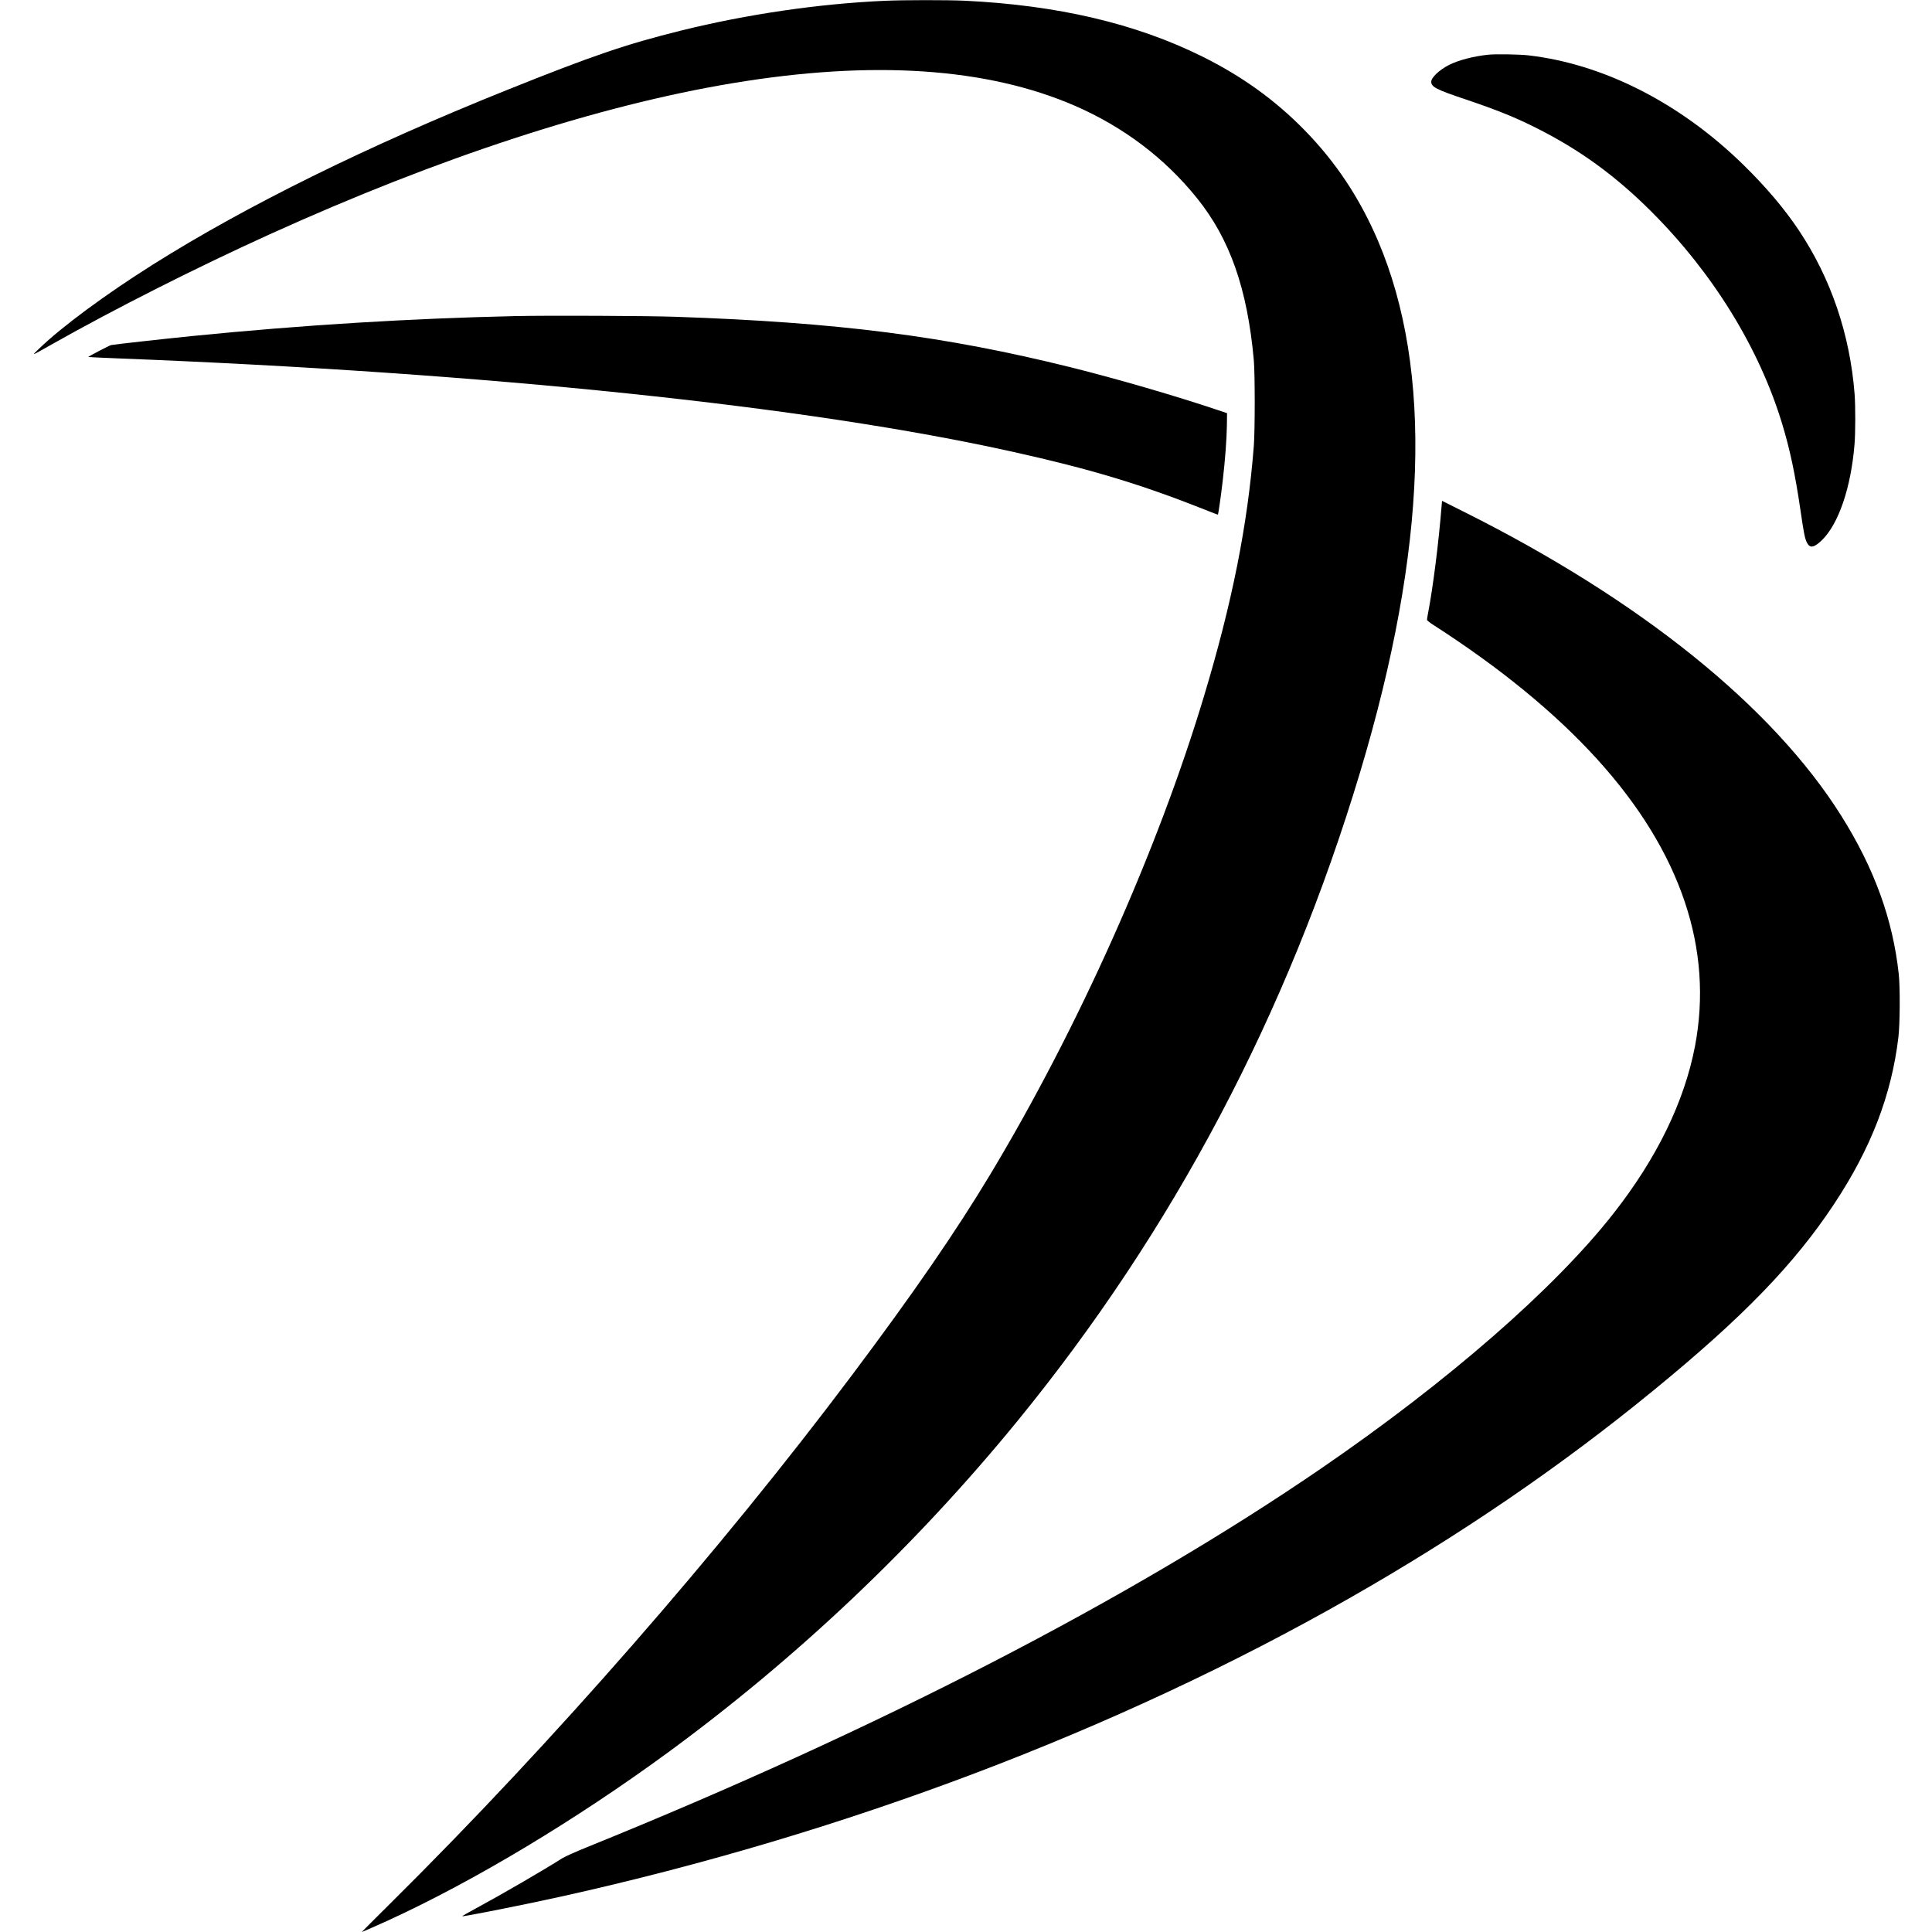 <?xml version="1.0" standalone="no"?>
<!DOCTYPE svg PUBLIC "-//W3C//DTD SVG 20010904//EN"
 "http://www.w3.org/TR/2001/REC-SVG-20010904/DTD/svg10.dtd">
<svg version="1.0" xmlns="http://www.w3.org/2000/svg"
 width="2720pt" height="2720pt" viewBox="0 0 2720 2720"
 preserveAspectRatio="xMidYMid meet">
<g transform="translate(0,2720) scale(0.1,-0.1)"
fill="#000000" stroke="none">
<path d="M12460 27189 c-931 -41 -1946 -190 -2870 -419 -787 -196 -1241 -351
-2460 -840 -1963 -788 -3659 -1625 -4973 -2452 -672 -423 -1291 -881 -1607
-1187 -108 -106 -127 -112 183 63 899 507 2032 1079 3066 1548 2380 1080 4624
1813 6516 2127 1967 327 3579 220 4820 -319 683 -298 1262 -735 1715 -1297
465 -576 711 -1277 802 -2283 17 -193 17 -987 0 -1210 -87 -1111 -305 -2208
-704 -3530 -651 -2165 -1765 -4657 -3001 -6715 -484 -806 -1091 -1688 -1956
-2840 -1850 -2466 -4207 -5165 -6470 -7407 -237 -236 -430 -428 -428 -428 6 0
253 108 374 164 1214 557 2640 1414 3935 2362 1827 1339 3492 2918 4918 4663
2197 2688 3807 5737 4829 9141 945 3150 1029 5659 250 7483 -257 600 -593
1106 -1034 1556 -415 424 -881 759 -1440 1036 -938 465 -2036 722 -3345 785
-242 11 -856 11 -1120 -1z"/>
<path d="M20955 26430 c-211 -22 -417 -76 -552 -143 -138 -70 -253 -178 -253
-238 0 -73 71 -110 486 -249 438 -148 689 -249 984 -397 614 -307 1121 -674
1630 -1183 868 -867 1519 -1924 1841 -2989 111 -366 183 -708 259 -1226 45
-311 60 -387 90 -446 41 -80 98 -71 207 33 237 228 412 740 462 1351 14 163
14 545 1 713 -66 840 -334 1625 -783 2299 -203 304 -461 610 -783 925 -887
868 -1962 1416 -3019 1540 -126 15 -462 21 -570 10z"/>
<path d="M7260 22750 c-1483 -33 -3000 -126 -4545 -280 -379 -38 -1110 -119
-1150 -128 -29 -7 -328 -163 -322 -168 2 -2 183 -10 402 -19 5216 -203 9726
-673 12615 -1316 1094 -243 1800 -456 2710 -817 96 -39 176 -69 177 -68 5 5
45 282 67 476 34 292 56 581 59 784 l2 169 -130 44 c-585 197 -1424 441 -2070
602 -1778 441 -3273 632 -5560 711 -397 14 -1797 20 -2255 10z"/>
<path d="M20295 20067 c-41 -512 -120 -1137 -190 -1500 -8 -43 -15 -85 -15
-93 0 -8 39 -40 88 -71 1894 -1218 3082 -2527 3543 -3905 224 -668 271 -1347
143 -2023 -150 -786 -539 -1584 -1153 -2365 -828 -1054 -2321 -2356 -4101
-3577 -2688 -1843 -6250 -3681 -10344 -5338 -165 -67 -316 -135 -354 -159
-249 -159 -839 -502 -1209 -702 -112 -60 -199 -110 -194 -112 21 -7 901 168
1396 278 3988 885 7819 2335 11085 4195 1564 891 2983 1860 4290 2931 1258
1029 1980 1774 2541 2622 520 784 809 1535 906 2350 22 184 25 705 5 887 -84
773 -343 1486 -809 2229 -967 1539 -2831 3040 -5320 4284 l-301 151 -7 -82z"/>
</g>
</svg>
